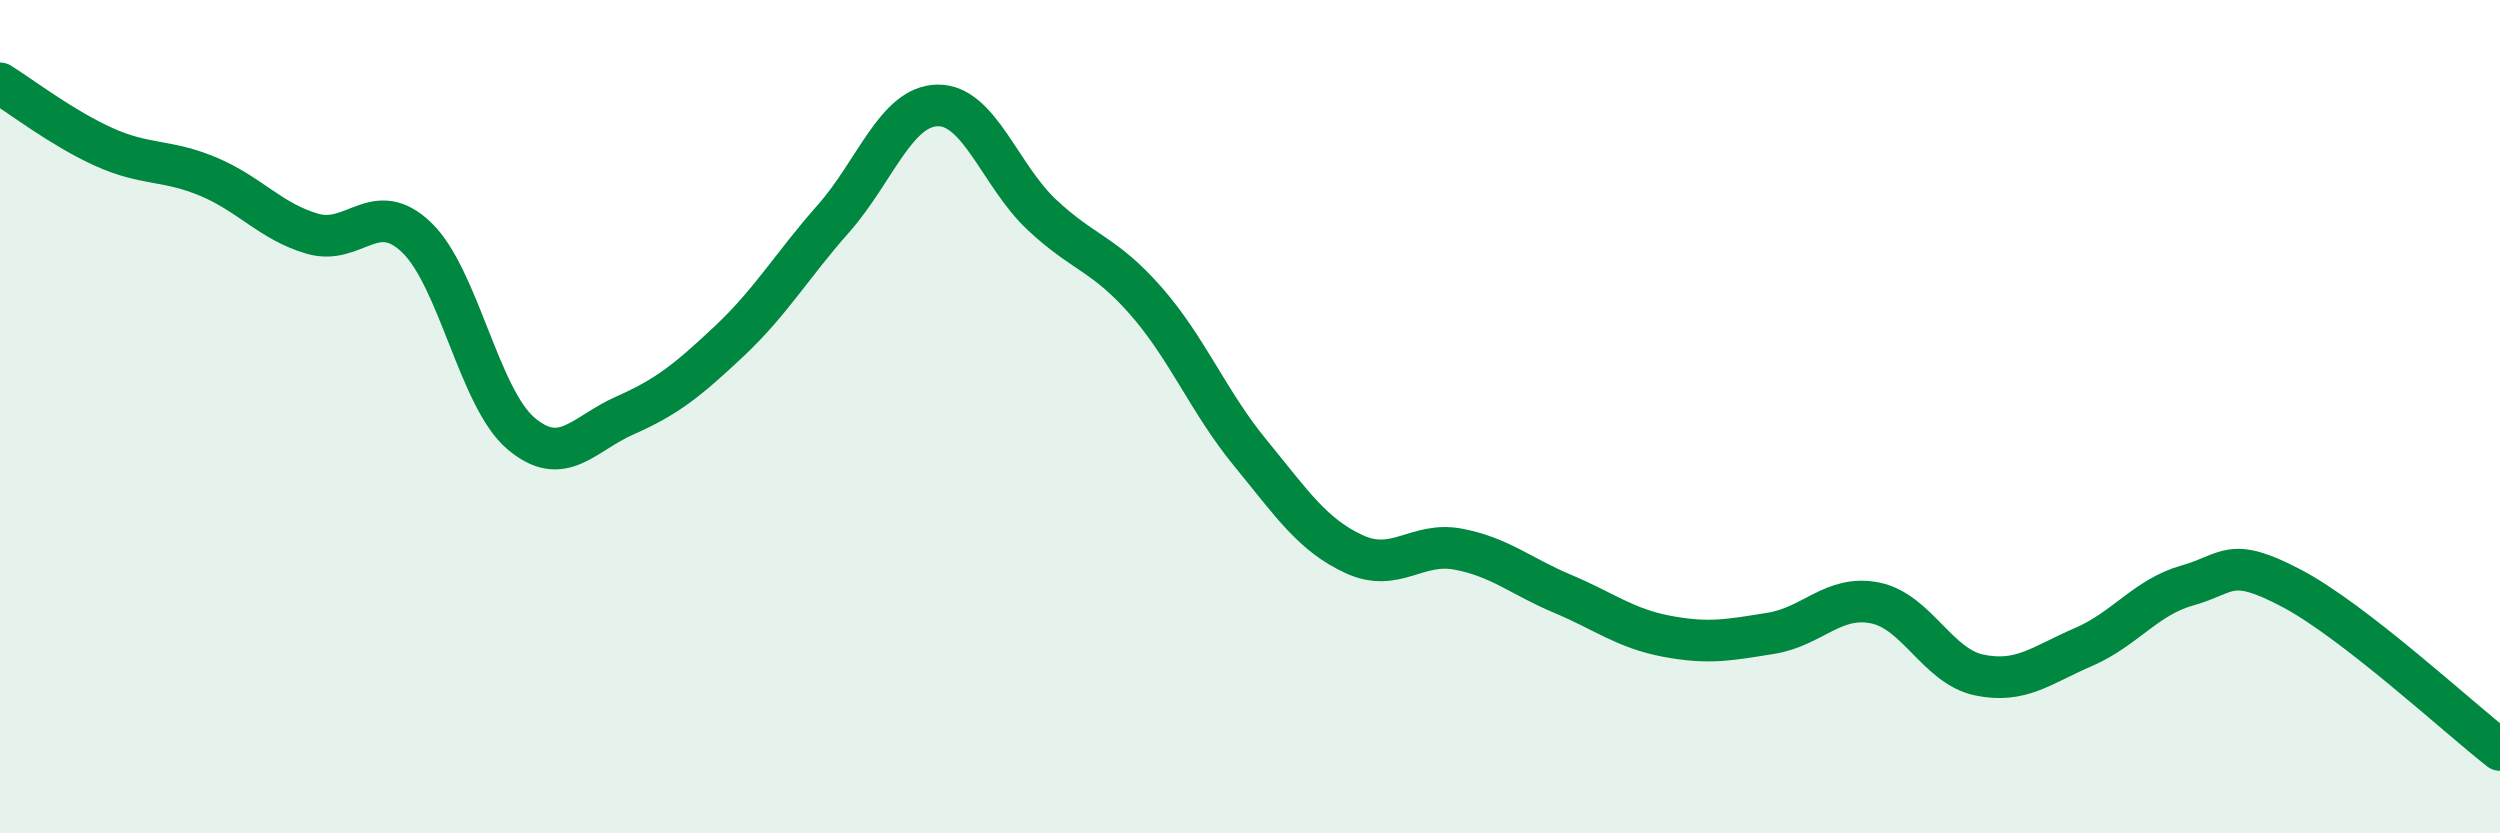 
    <svg width="60" height="20" viewBox="0 0 60 20" xmlns="http://www.w3.org/2000/svg">
      <path
        d="M 0,2 C 0.5,2.31 1.5,3.08 2.5,3.53 C 3.5,3.98 4,3.82 5,4.24 C 6,4.66 6.5,5.32 7.5,5.61 C 8.5,5.9 9,4.74 10,5.7 C 11,6.66 11.5,9.55 12.5,10.4 C 13.5,11.25 14,10.41 15,9.97 C 16,9.53 16.5,9.13 17.5,8.19 C 18.5,7.25 19,6.38 20,5.25 C 21,4.12 21.5,2.55 22.5,2.53 C 23.5,2.51 24,4.21 25,5.15 C 26,6.09 26.5,6.08 27.5,7.22 C 28.5,8.36 29,9.64 30,10.86 C 31,12.08 31.5,12.84 32.5,13.3 C 33.5,13.76 34,12.99 35,13.18 C 36,13.37 36.5,13.83 37.5,14.25 C 38.5,14.67 39,15.08 40,15.27 C 41,15.46 41.5,15.36 42.5,15.2 C 43.5,15.04 44,14.27 45,14.47 C 46,14.67 46.5,15.99 47.5,16.2 C 48.5,16.41 49,15.96 50,15.53 C 51,15.1 51.5,14.33 52.5,14.05 C 53.5,13.77 53.5,13.33 55,14.12 C 56.5,14.91 59,17.22 60,18L60 20L0 20Z"
        fill="#008740"
        opacity="0.1"
        stroke-linecap="round"
        stroke-linejoin="round"
      />
      <path
        d="M 0,2 C 0.5,2.31 1.5,3.08 2.5,3.53 C 3.5,3.98 4,3.82 5,4.24 C 6,4.66 6.5,5.32 7.5,5.61 C 8.5,5.9 9,4.74 10,5.7 C 11,6.66 11.5,9.55 12.5,10.4 C 13.5,11.25 14,10.41 15,9.97 C 16,9.53 16.5,9.13 17.5,8.19 C 18.5,7.25 19,6.38 20,5.25 C 21,4.12 21.5,2.55 22.5,2.53 C 23.5,2.51 24,4.21 25,5.15 C 26,6.09 26.5,6.08 27.5,7.22 C 28.5,8.36 29,9.64 30,10.86 C 31,12.08 31.5,12.84 32.5,13.3 C 33.5,13.76 34,12.99 35,13.18 C 36,13.37 36.5,13.83 37.5,14.25 C 38.5,14.67 39,15.08 40,15.27 C 41,15.46 41.5,15.36 42.5,15.2 C 43.5,15.04 44,14.27 45,14.47 C 46,14.67 46.5,15.99 47.5,16.2 C 48.5,16.41 49,15.96 50,15.53 C 51,15.1 51.5,14.33 52.5,14.05 C 53.5,13.77 53.5,13.33 55,14.12 C 56.5,14.91 59,17.22 60,18"
        stroke="#008740"
        stroke-width="1"
        fill="none"
        stroke-linecap="round"
        stroke-linejoin="round"
      />
    </svg>
  